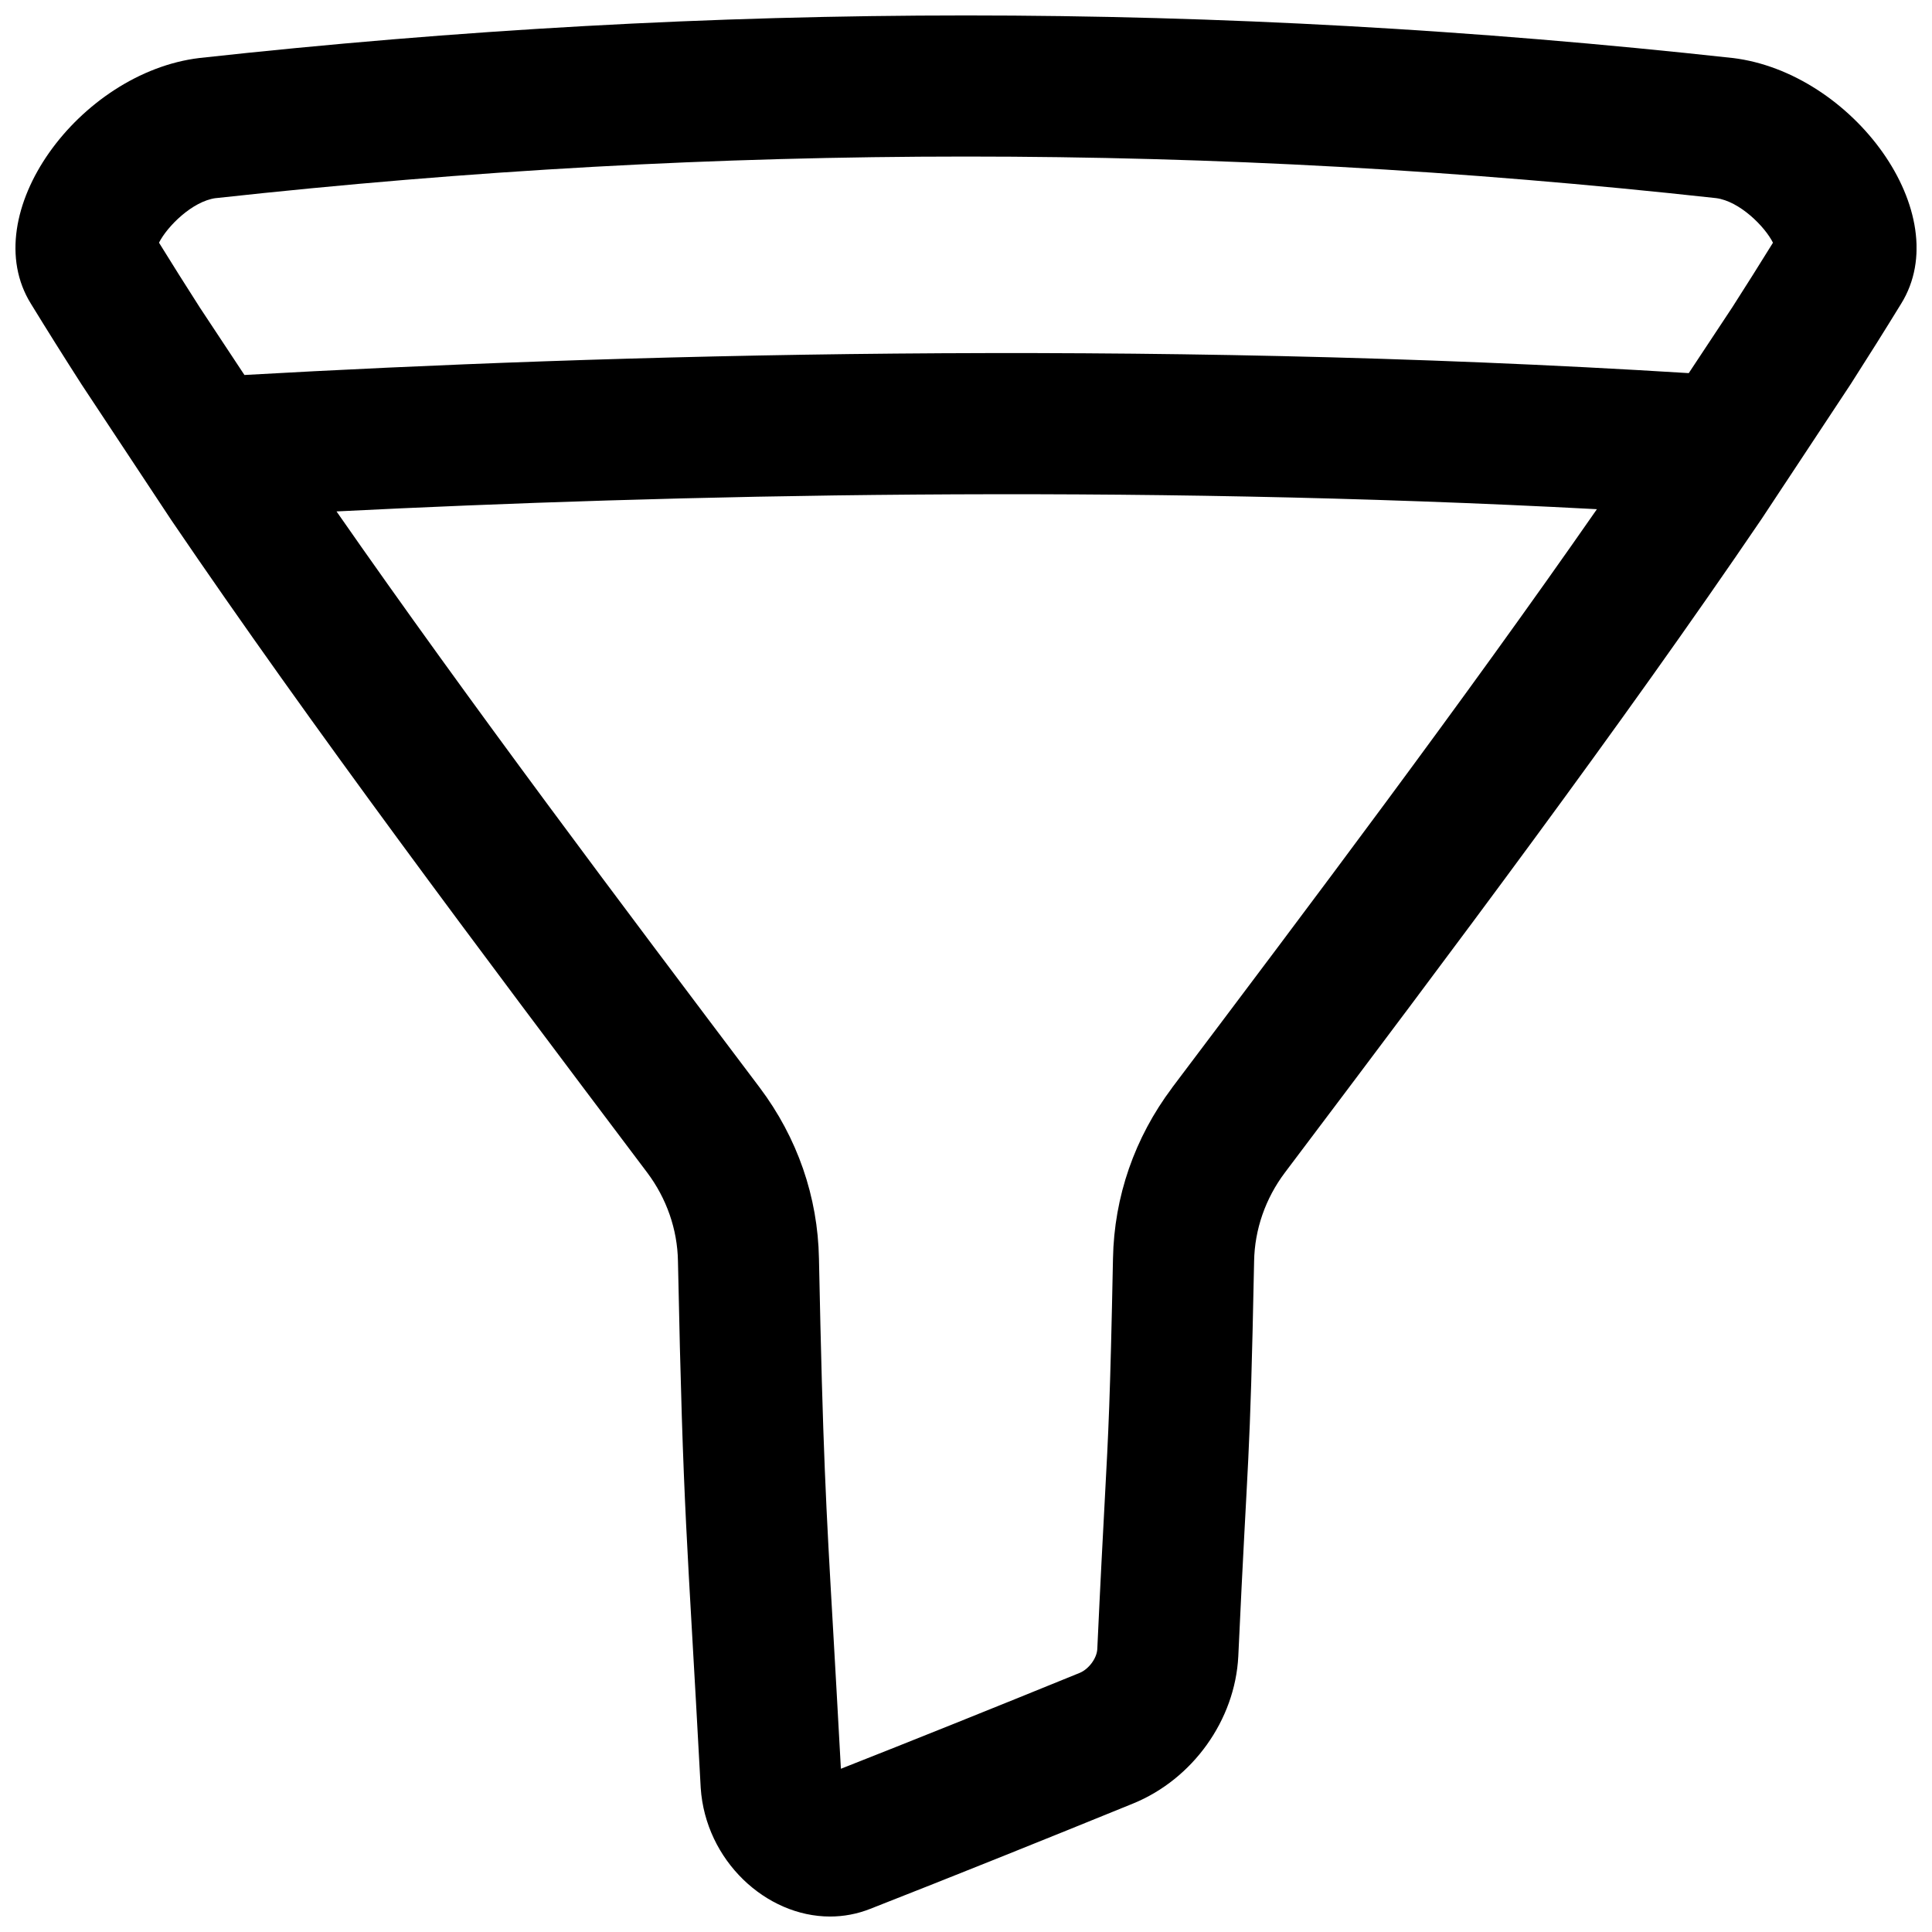 <?xml version="1.0" encoding="UTF-8"?>
<!-- Uploaded to: SVG Repo, www.svgrepo.com, Generator: SVG Repo Mixer Tools -->
<svg width="800px" height="800px" version="1.1" viewBox="144 144 512 512" xmlns="http://www.w3.org/2000/svg">
 <defs>
  <clipPath id="a">
   <path d="m148.09 148.09h503.81v503.81h-503.81z"/>
  </clipPath>
 </defs>
 <g clip-path="url(#a)">
  <path d="m603.14 159.37c-68.477-7.519-135.8-11.277-203.14-11.277-67.336 0-134.66 3.758-203.14 11.277-31.812 3.816-59.461 41.309-44.664 65.129 4.328 7.066 8.828 14.219 13.461 21.441l23.742 35.895c37.422 55.066 81.348 113.52 126.09 172.88 5.188 6.898 8.031 15.105 8.176 23.488 1.406 68.547 2.363 71.23 6.031 139.61 1.277 19.219 17.258 34.086 34.273 34.086 3.551 0 7.164-0.648 10.688-2.047 22.652-8.887 45.895-18.234 69.668-27.918 15.715-6.434 26.98-22.023 27.836-39.008 2.609-56.805 3.051-47.824 4.191-104.71 0.148-8.383 2.981-16.59 8.176-23.488 44.832-59.473 88.855-118.06 126.32-173.21l6.109-9.25s0.02-0.039 0.039-0.051l17.445-26.402c4.594-7.172 9.062-14.289 13.371-21.312 14.801-23.832-12.852-61.312-44.664-65.141zm-401.94 37.137c67.648-7.418 132.68-11.02 198.8-11.02 66.113 0 131.15 3.602 198.8 11.02 6.219 0.816 12.891 7.508 15.055 11.816-3.394 5.492-7.008 11.219-10.766 17.094l-11.551 17.465c-145.97-9.082-287.3-4.891-382.76 0.492l-11.797-17.84c-3.789-5.914-7.43-11.691-10.844-17.219 2.176-4.309 8.836-10.992 15.055-11.816zm253.43 235.75c-9.957 13.246-15.371 28.879-15.676 45.246-0.758 37.719-1.18 45.512-2.195 64.324-0.492 9.23-1.113 20.695-1.969 39.25-0.148 2.422-2.273 5.273-4.664 6.258-23.684 9.652-44.457 17.988-63.281 25.406-0.816-15.016-1.504-26.992-2.055-36.734-1.918-33.316-2.707-47.113-3.758-98.48-0.297-16.363-5.719-32.02-15.703-45.305-36.223-48.039-76.723-101.79-112.15-152.69 88.246-4.43 208.67-7.273 334.02-0.59-35.523 51.078-76.203 105.04-112.59 153.32z"/>
 </g>
</svg>